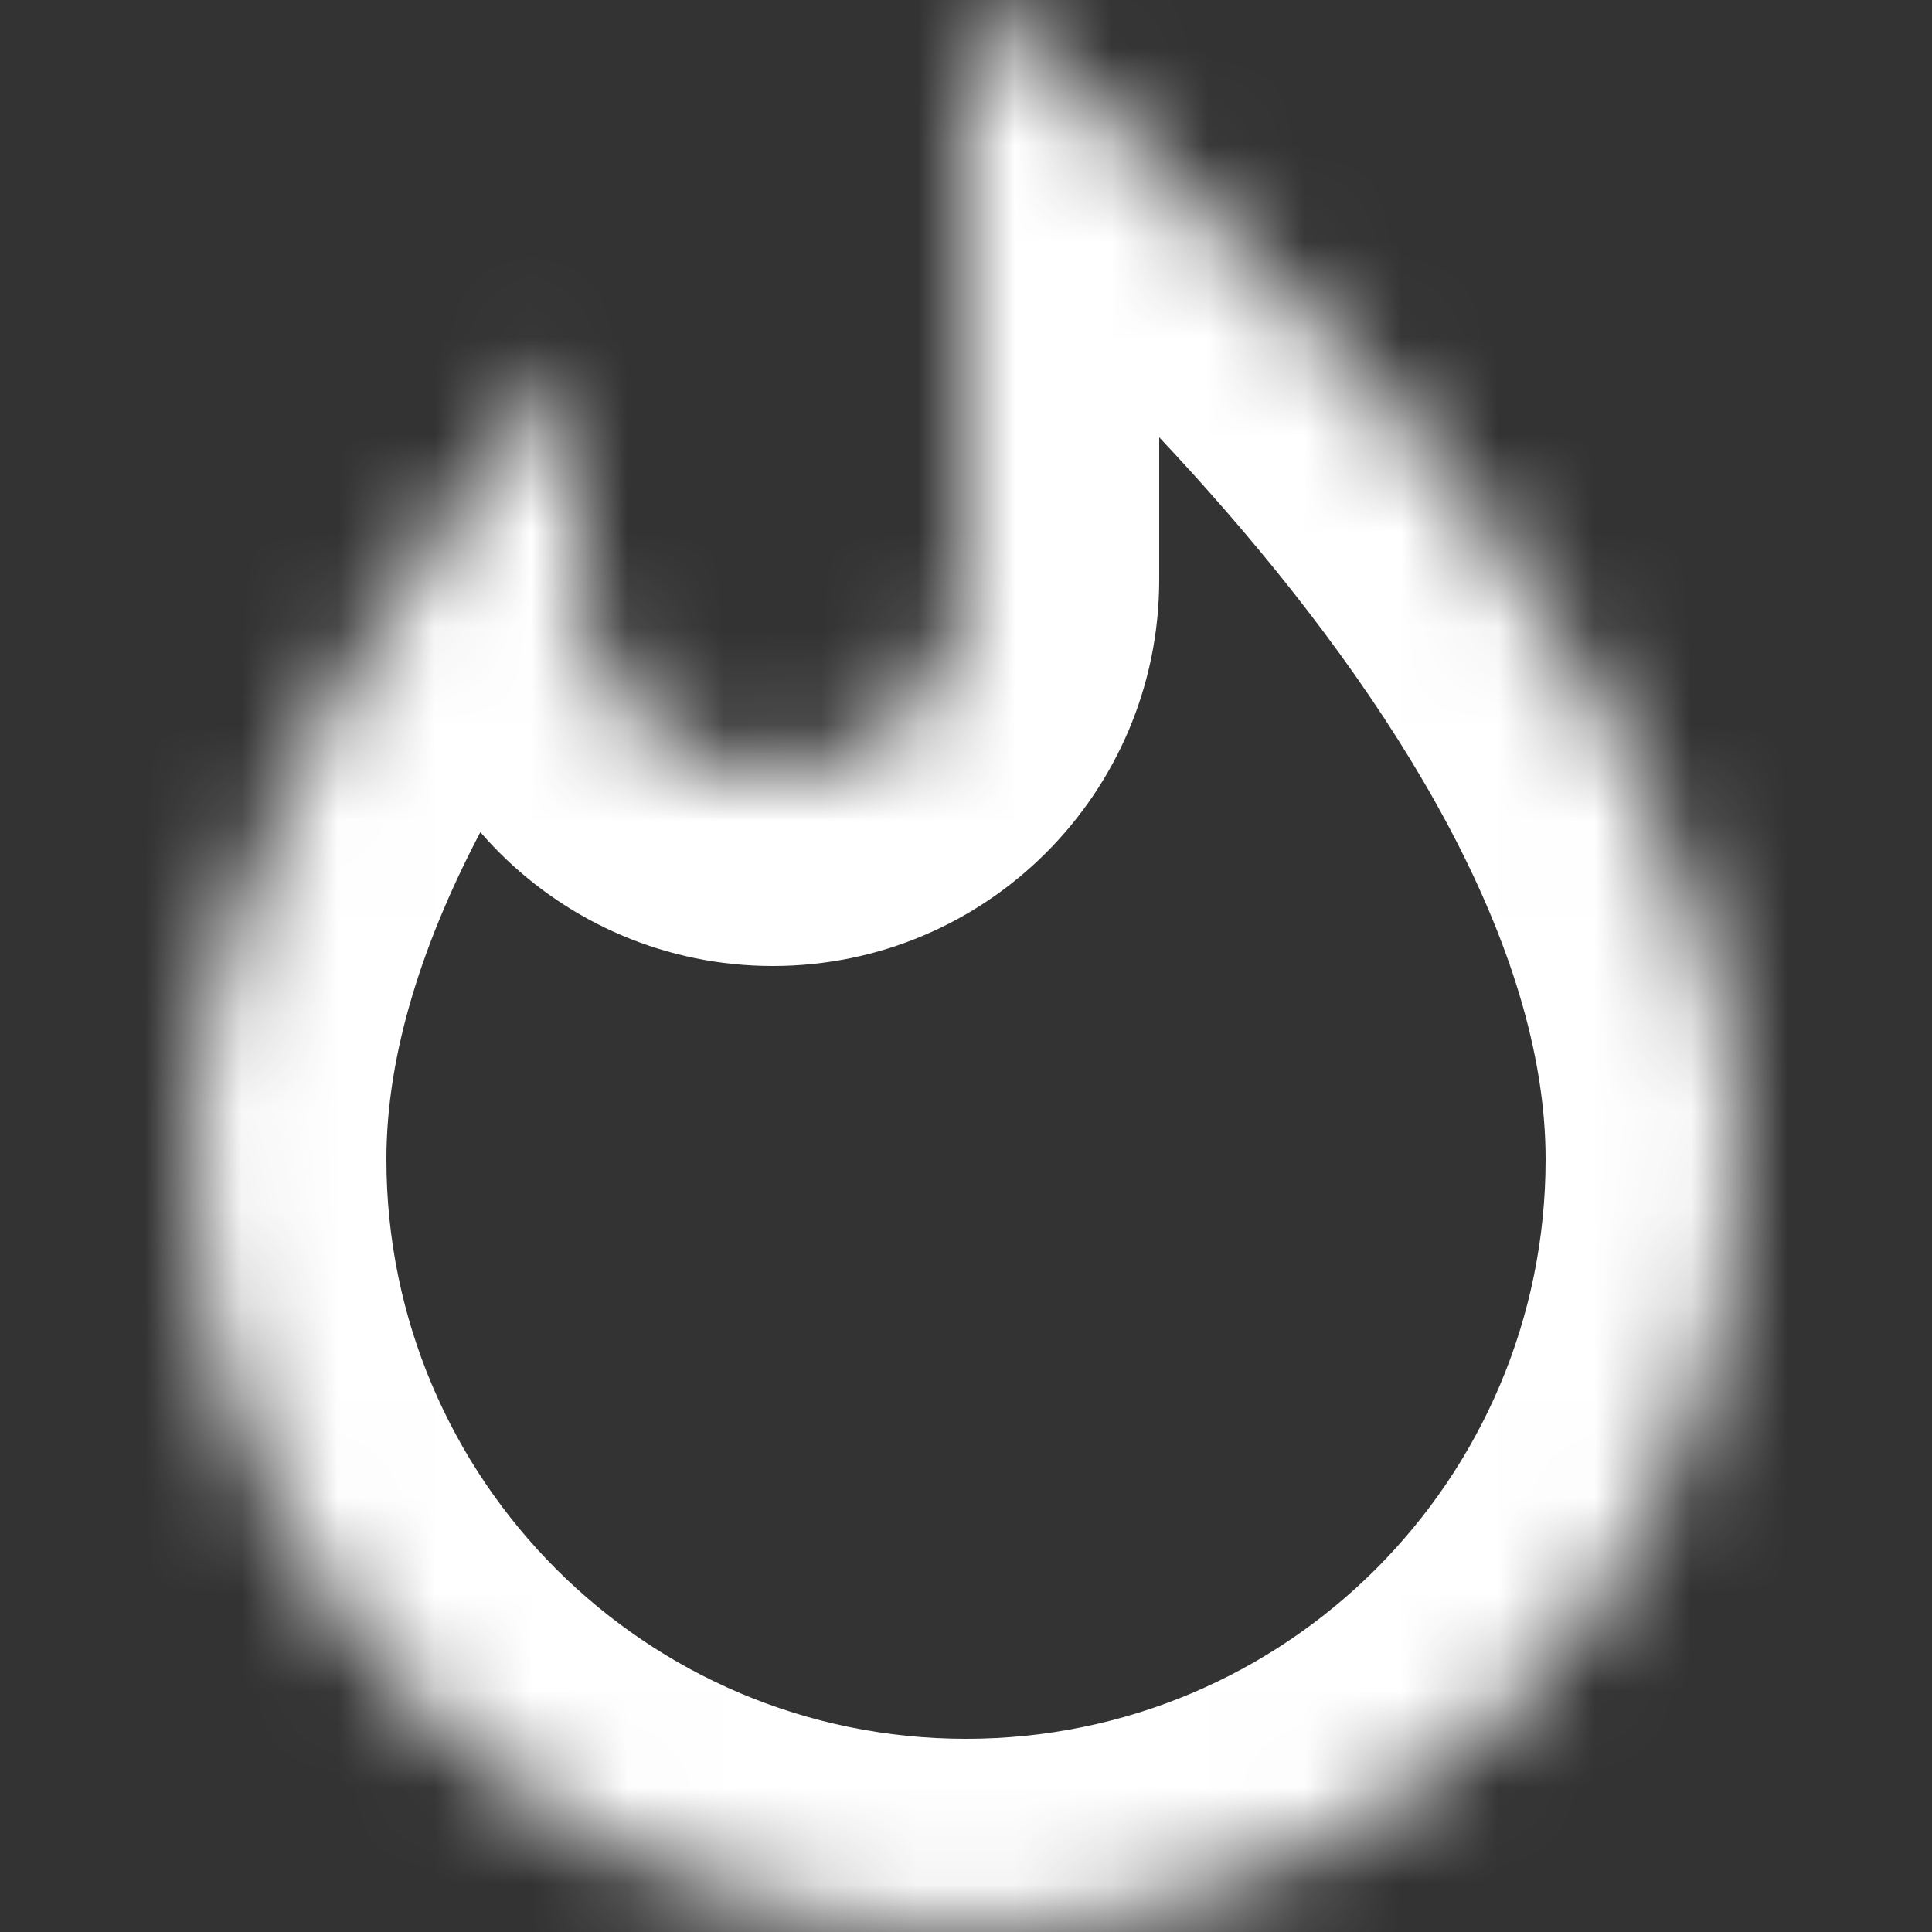 <svg width="20" height="20" viewBox="0 0 20 20" fill="none" xmlns="http://www.w3.org/2000/svg">
<rect x="0" y="0" width="20" height="20" fill="#333333" stroke="none"/>
<g id="burn icon">
<g id="Subtract">
<mask id="path-2-inside-1_6026_4535" fill="white">
<path fill-rule="evenodd" clip-rule="evenodd" d="M6 3.75C4 6 2 9 2 12C2 16.418 5.582 20 10 20C14.418 20 18 16.418 18 12C18 6 10 0 10 0V6C10 7.105 9.105 8 8 8C6.895 8 6 7.105 6 6V3.75Z"/>
</mask>
<path d="M6 3.75H8V-1.51L4.505 2.421L6 3.75ZM10 0L11.2 -1.6L8 -4V0H10ZM4 12C4 9.79 5.541 7.277 7.495 5.079L4.505 2.421C2.459 4.723 0 8.21 0 12H4ZM10 18C6.686 18 4 15.314 4 12H0C0 17.523 4.477 22 10 22V18ZM16 12C16 15.314 13.314 18 10 18V22C15.523 22 20 17.523 20 12H16ZM10 0C8.8 1.6 8.8 1.6 8.799 1.6C8.799 1.599 8.799 1.599 8.799 1.599C8.799 1.599 8.798 1.599 8.798 1.599C8.798 1.599 8.799 1.599 8.8 1.6C8.802 1.601 8.805 1.604 8.811 1.608C8.822 1.616 8.84 1.63 8.865 1.65C8.915 1.688 8.991 1.748 9.091 1.829C9.291 1.989 9.581 2.229 9.933 2.536C10.639 3.154 11.575 4.032 12.505 5.079C14.459 7.277 16 9.79 16 12H20C20 8.21 17.541 4.723 15.495 2.421C14.425 1.218 13.361 0.221 12.567 -0.474C12.169 -0.823 11.834 -1.098 11.597 -1.289C11.477 -1.385 11.382 -1.46 11.315 -1.512C11.281 -1.538 11.255 -1.559 11.235 -1.573C11.226 -1.581 11.218 -1.587 11.212 -1.591C11.209 -1.593 11.207 -1.595 11.204 -1.597C11.204 -1.597 11.203 -1.598 11.202 -1.599C11.201 -1.599 11.201 -1.599 11.201 -1.599C11.2 -1.6 11.2 -1.6 10 0ZM8 0V6H12V0H8ZM8 6V10C10.209 10 12 8.209 12 6H8ZM8 6H4C4 8.209 5.791 10 8 10V6ZM8 6V3.75H4V6H8Z" fill="#fff" mask="url(#path-2-inside-1_6026_4535)"/>
</g>
</g>
</svg>
